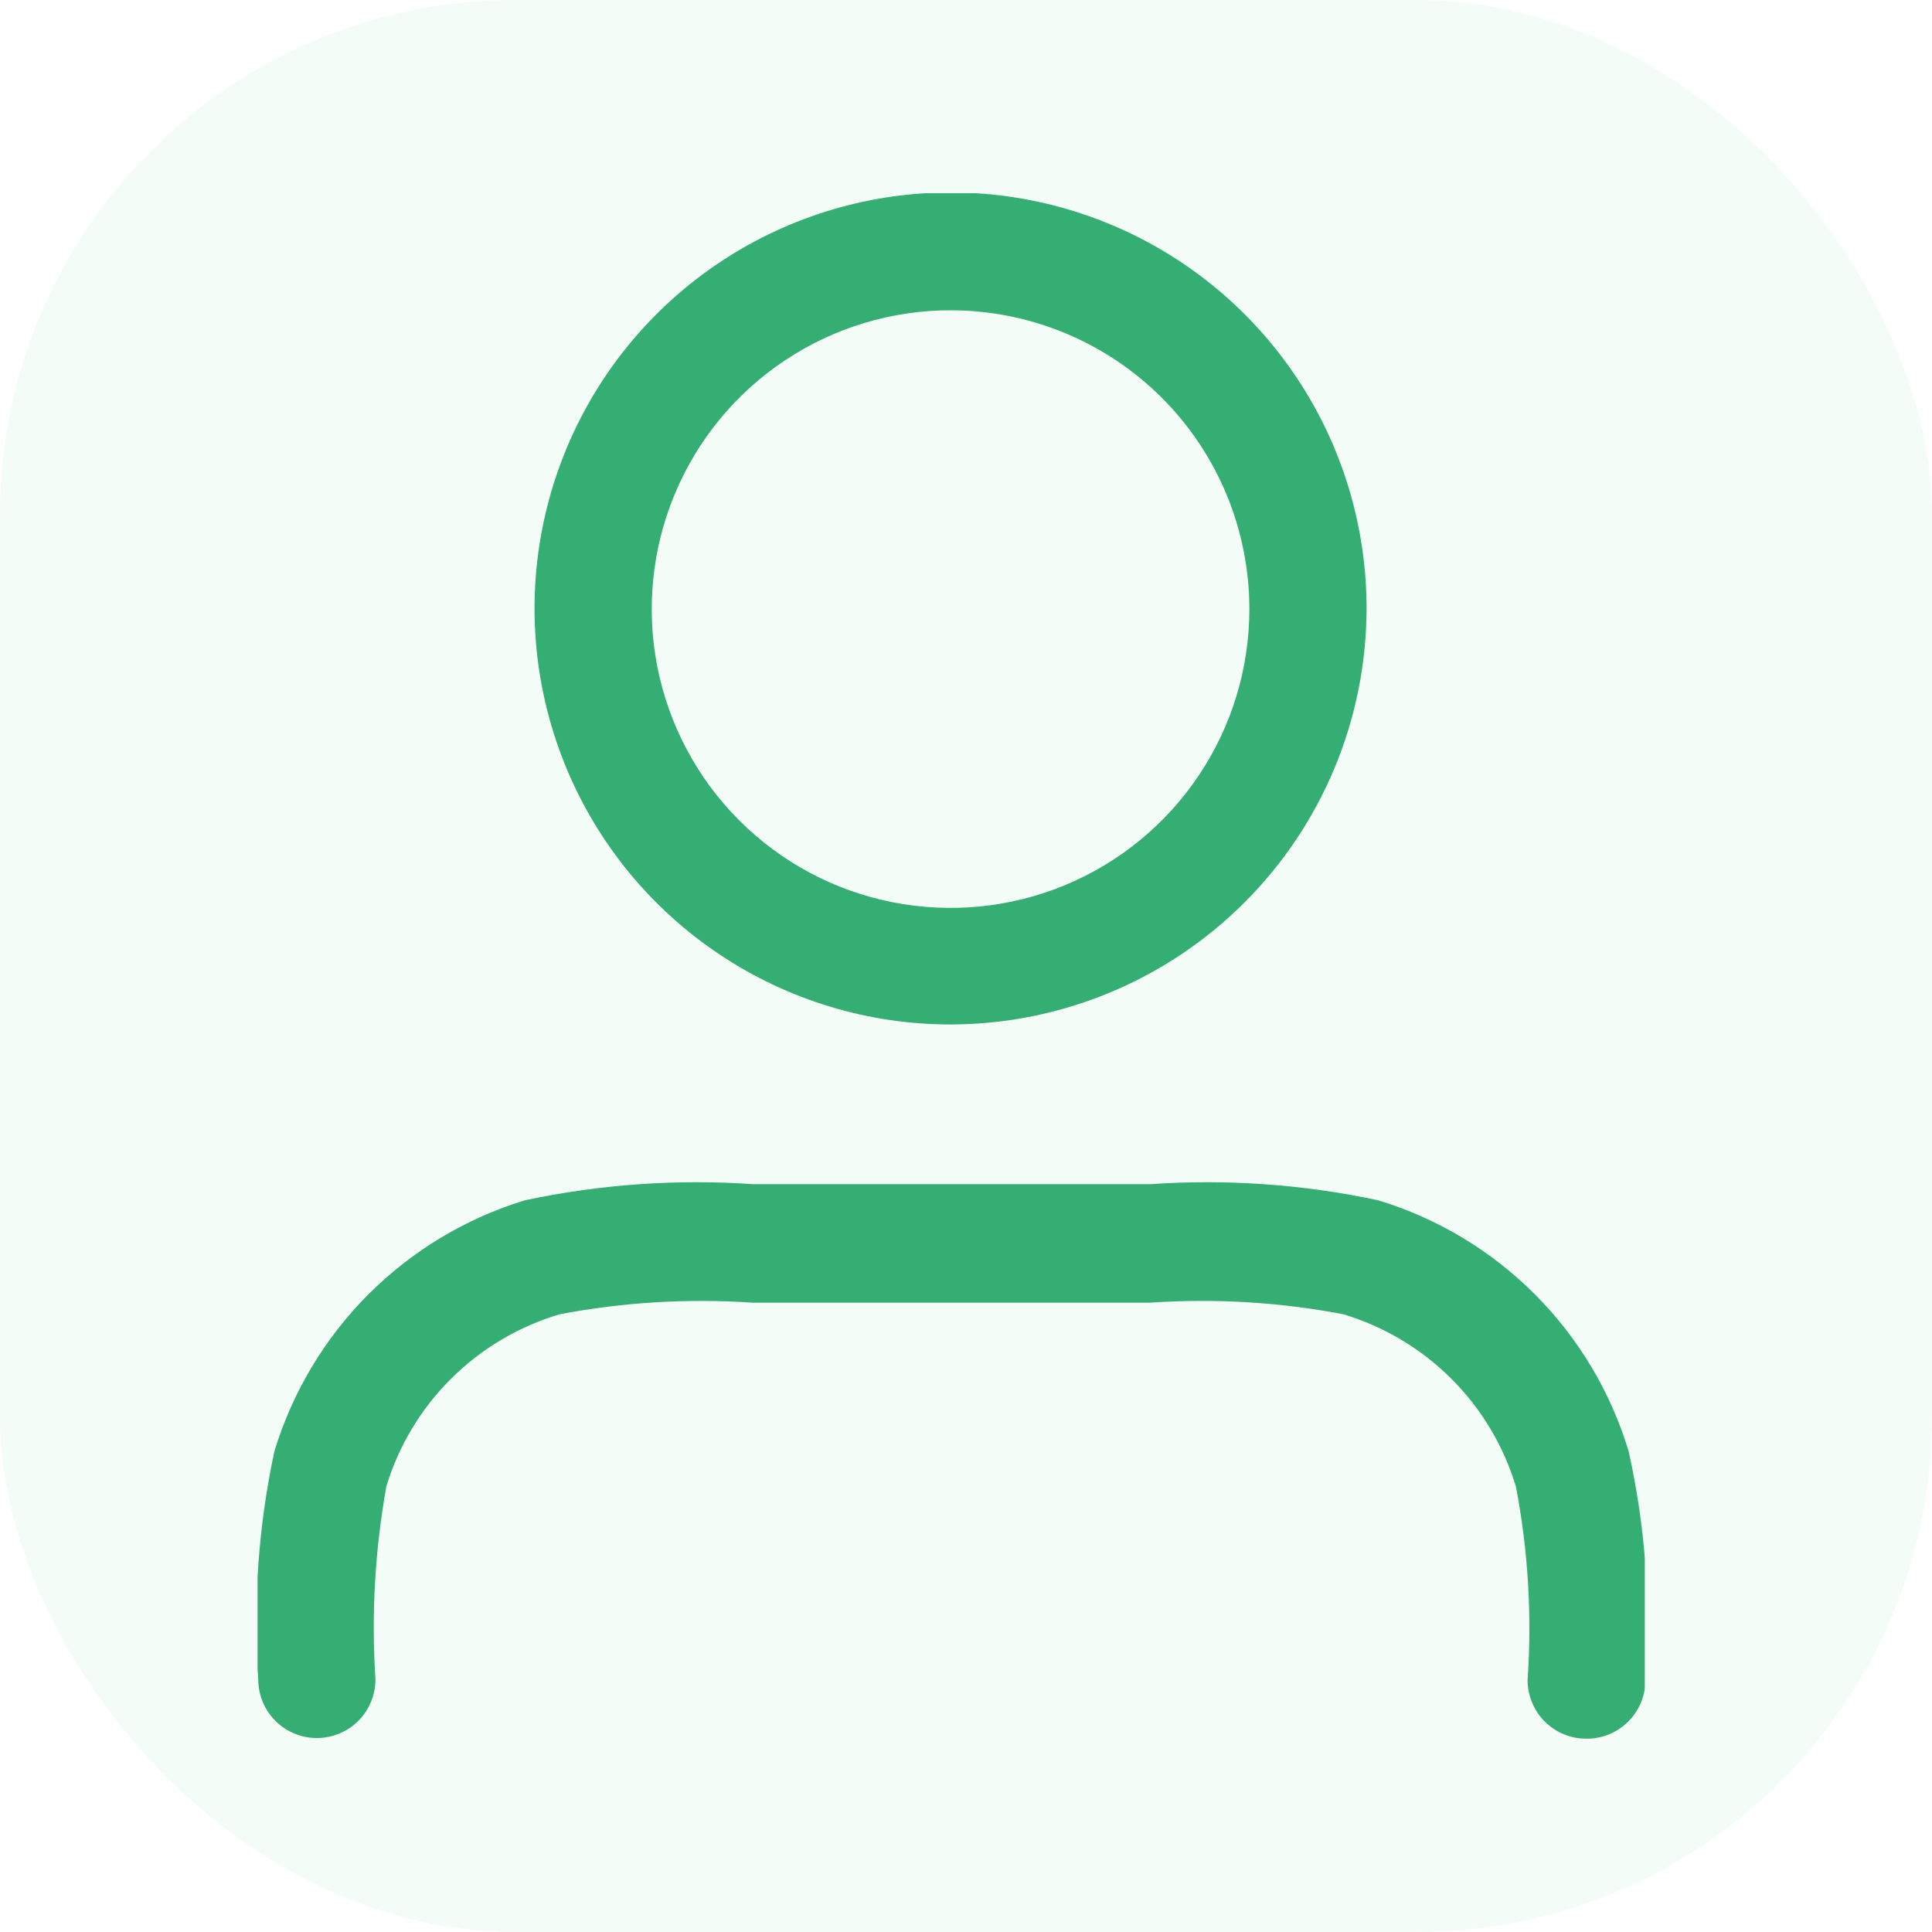 <svg width="30" height="30" viewBox="0 0 30 30" fill="none" xmlns="http://www.w3.org/2000/svg">
<rect width="30" height="30" rx="8" fill="#25B474" fill-opacity="0.05"/>
<g clip-path="url(#clip0_4331_75846)">
<path d="M24.63 26.998C24.511 26.998 24.392 26.975 24.282 26.929C24.172 26.883 24.071 26.816 23.987 26.732C23.902 26.647 23.835 26.547 23.79 26.436C23.744 26.326 23.72 26.208 23.72 26.088C23.79 25.085 23.729 24.076 23.54 23.088C23.35 22.455 23.006 21.878 22.538 21.411C22.07 20.943 21.494 20.599 20.86 20.408C19.872 20.219 18.864 20.159 17.86 20.228H11.69C10.687 20.16 9.678 20.22 8.69 20.408C8.056 20.596 7.478 20.939 7.009 21.404C6.539 21.87 6.193 22.445 6 23.078C5.822 24.068 5.765 25.075 5.83 26.078C5.83 26.32 5.734 26.551 5.564 26.722C5.393 26.892 5.162 26.988 4.92 26.988C4.679 26.988 4.447 26.892 4.277 26.722C4.106 26.551 4.01 26.32 4.01 26.078C3.928 24.892 4.012 23.701 4.26 22.538C4.539 21.619 5.039 20.782 5.717 20.102C6.396 19.422 7.231 18.919 8.15 18.638C9.316 18.39 10.511 18.306 11.7 18.388H17.86C19.046 18.306 20.238 18.39 21.4 18.638C22.32 18.917 23.156 19.419 23.835 20.1C24.514 20.78 25.014 21.618 25.29 22.538C25.549 23.699 25.636 24.892 25.55 26.078C25.552 26.2 25.529 26.32 25.483 26.432C25.437 26.544 25.369 26.646 25.284 26.732C25.198 26.817 25.096 26.885 24.984 26.931C24.872 26.977 24.751 27 24.63 26.998V26.998ZM14.77 15.908C13.492 15.91 12.241 15.533 11.178 14.824C10.114 14.115 9.284 13.106 8.794 11.925C8.304 10.744 8.175 9.444 8.424 8.19C8.673 6.936 9.288 5.784 10.192 4.88C11.096 3.976 12.248 3.361 13.502 3.112C14.757 2.863 16.056 2.992 17.237 3.482C18.418 3.972 19.427 4.802 20.136 5.866C20.845 6.929 21.222 8.18 21.22 9.458C21.215 11.167 20.534 12.805 19.325 14.013C18.117 15.222 16.479 15.903 14.77 15.908ZM14.77 4.818C13.852 4.816 12.954 5.087 12.19 5.595C11.425 6.104 10.829 6.828 10.476 7.676C10.124 8.523 10.03 9.457 10.208 10.357C10.386 11.258 10.827 12.086 11.476 12.736C12.124 13.386 12.951 13.829 13.851 14.008C14.752 14.188 15.685 14.097 16.534 13.746C17.382 13.395 18.107 12.8 18.617 12.037C19.128 11.274 19.4 10.376 19.4 9.458C19.4 8.229 18.913 7.051 18.045 6.181C17.177 5.311 15.999 4.821 14.77 4.818V4.818Z" fill="#35AE74"/>
</g>
<defs>
<clipPath id="clip0_4331_75846">
<rect width="21.54" height="24" fill="white" transform="translate(4 3)"/>
</clipPath>
</defs>
</svg>
